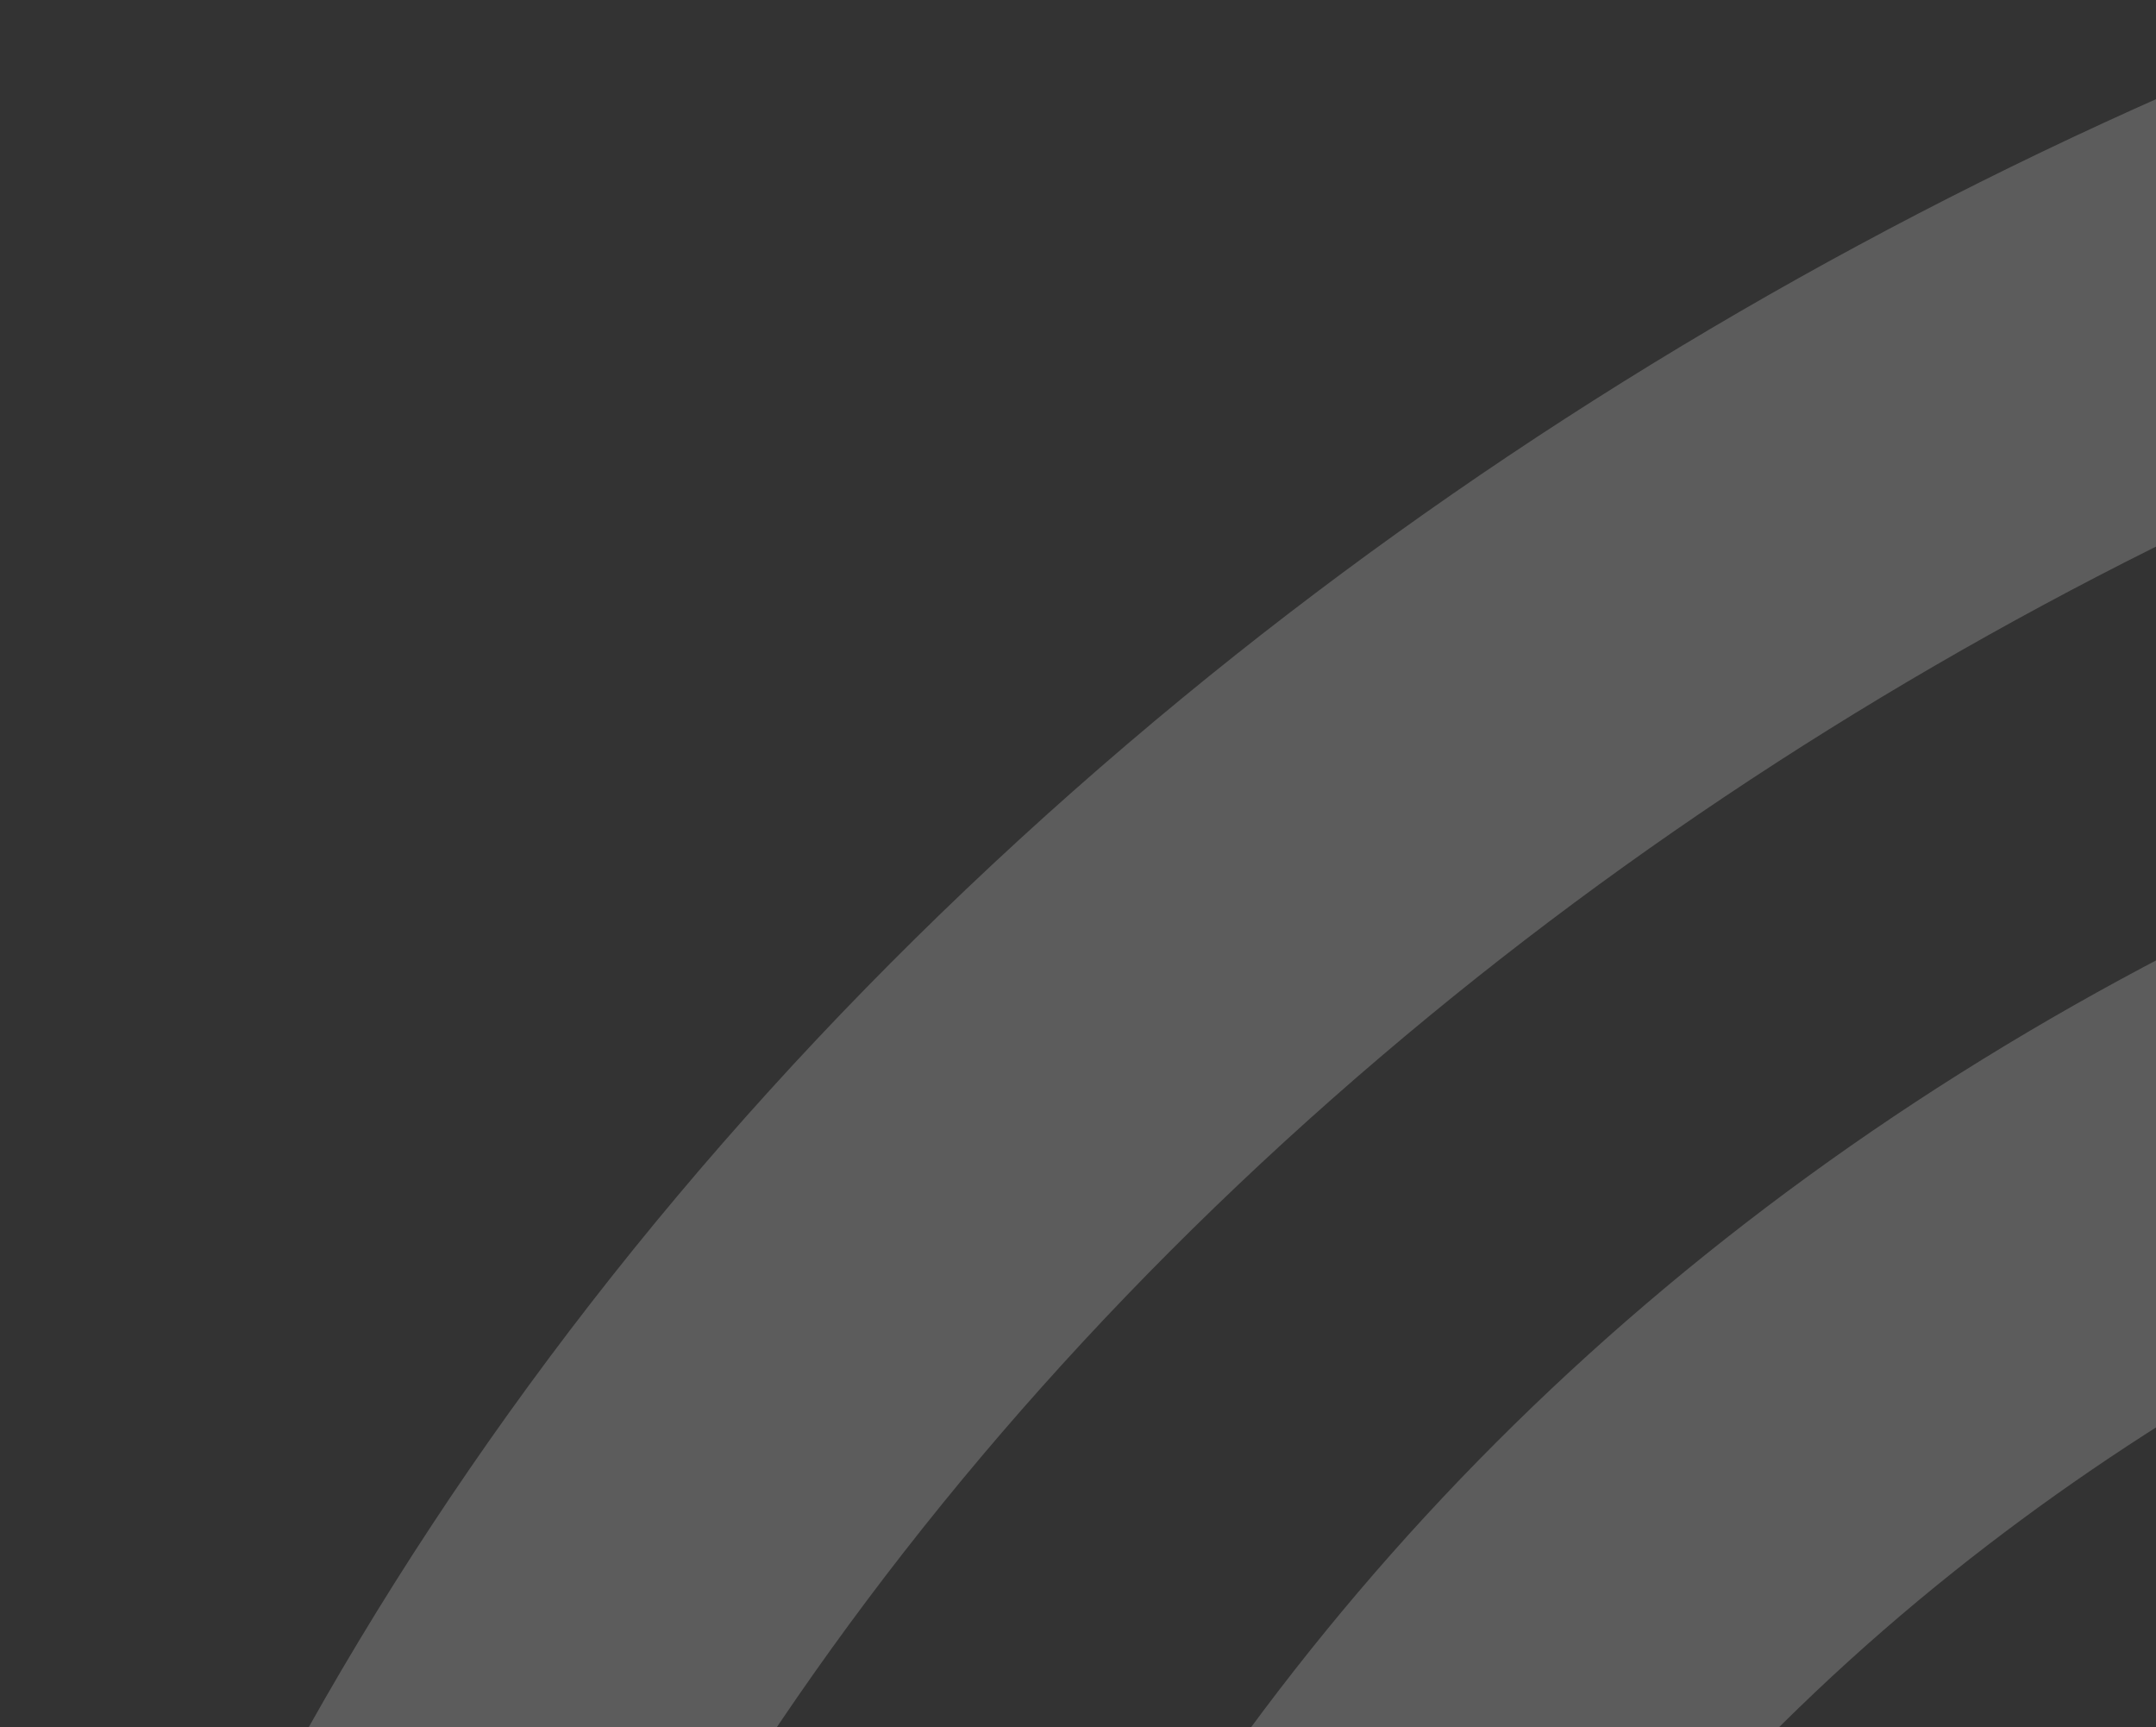 <svg width="1281" height="1026" viewBox="0 0 1281 1026" fill="none" xmlns="http://www.w3.org/2000/svg">
<rect x="0" y="0" width="1281" height="1026" fill="#333333" stroke="none"/>
<path d="M1941.89 356.094L1979.41 594.995C1647.61 650.828 1372.13 764.807 1160.44 933.882C932.949 1115.58 778.064 1363.42 700.01 1670.45L472.785 1609.4C647.597 921.757 1155.64 488.365 1941.91 356.014L1941.89 356.094ZM1902.41 118.559C1522.32 185.31 1148.34 357.518 849.384 603.393C532.533 863.927 317.486 1189.06 227.389 1543.47L-0 1482.37C103.031 1077.09 346.004 707.801 702.729 414.414C1032.32 143.398 1444.33 -46.398 1862.98 -119.895L1902.41 118.559Z" fill="white" fill-opacity="0.2"/>
</svg>
